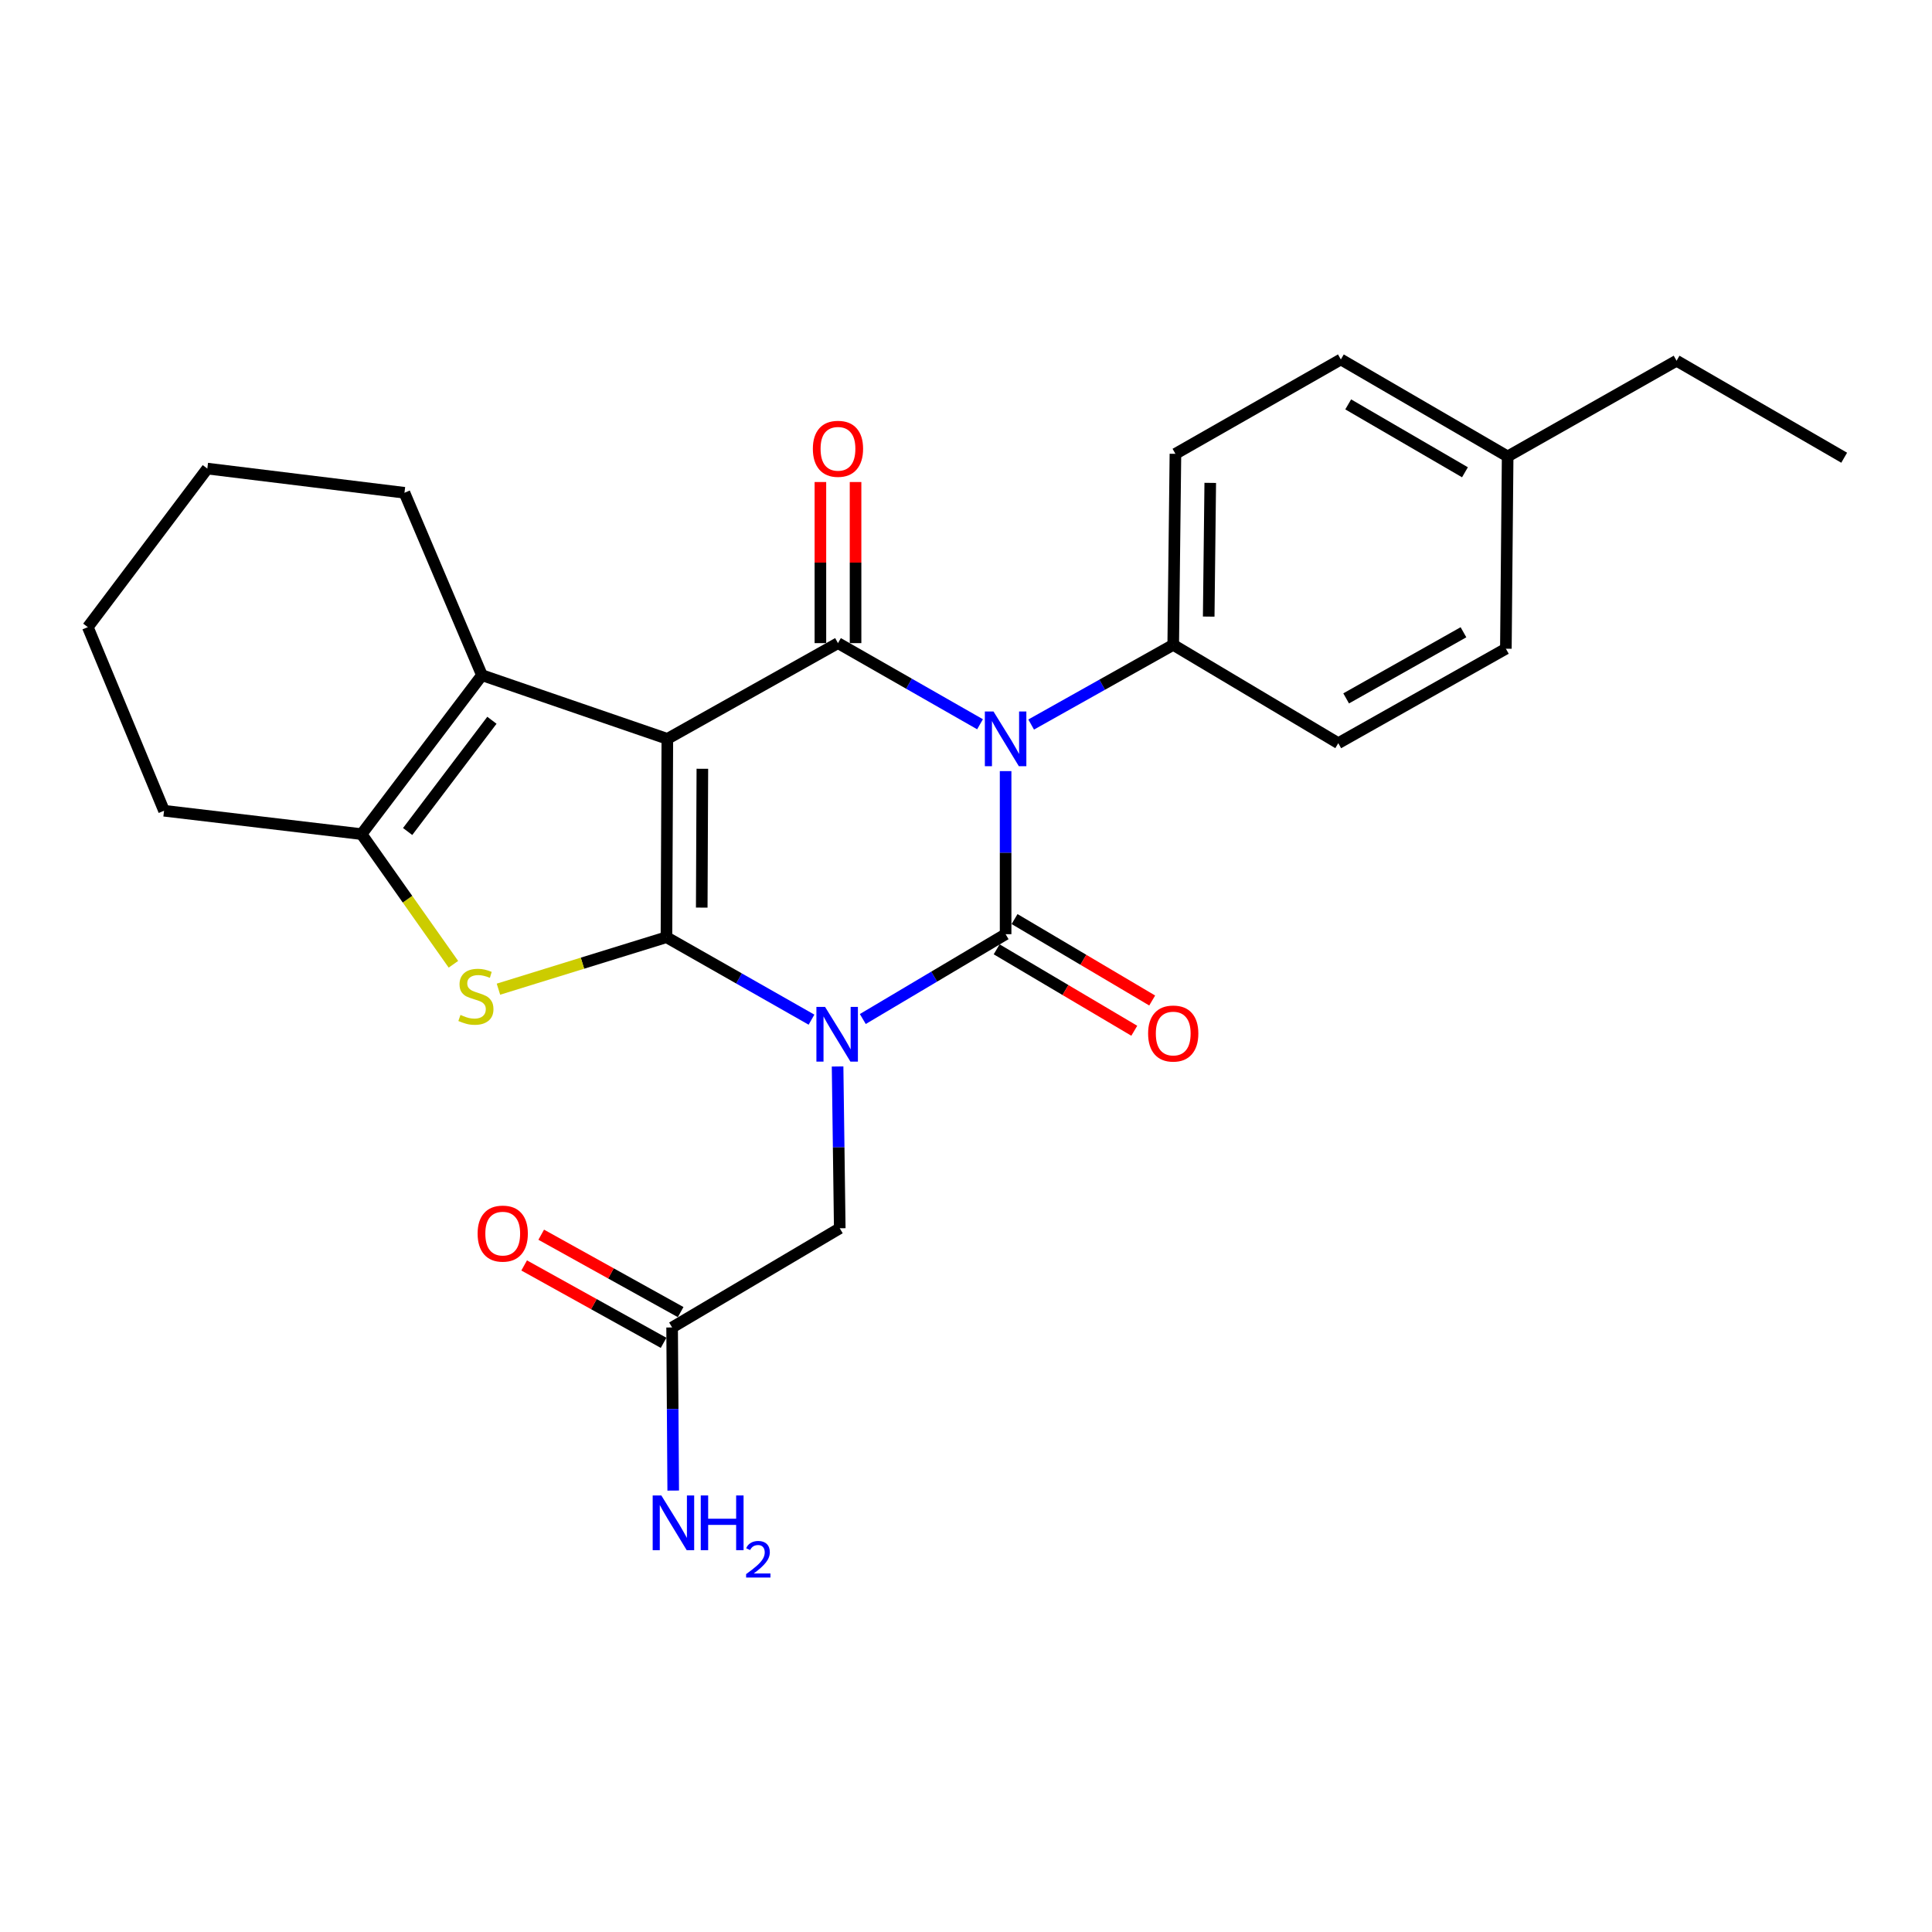 <?xml version='1.0' encoding='iso-8859-1'?>
<svg version='1.1' baseProfile='full'
              xmlns='http://www.w3.org/2000/svg'
                      xmlns:rdkit='http://www.rdkit.org/xml'
                      xmlns:xlink='http://www.w3.org/1999/xlink'
                  xml:space='preserve'
width='1000px' height='1000px' viewBox='0 0 1000 1000'>
<!-- END OF HEADER -->
<rect style='opacity:1.0;fill:#FFFFFF;stroke:none' width='1000' height='1000' x='0' y='0'> </rect>
<path class='bond-0' d='M 420.029,527.777 L 382.493,506.436' style='fill:none;fill-rule:evenodd;stroke:#0000FF;stroke-width:6px;stroke-linecap:butt;stroke-linejoin:miter;stroke-opacity:1' />
<path class='bond-0' d='M 382.493,506.436 L 344.957,485.095' style='fill:none;fill-rule:evenodd;stroke:#000000;stroke-width:6px;stroke-linecap:butt;stroke-linejoin:miter;stroke-opacity:1' />
<path class='bond-2' d='M 446.586,527.442 L 483.543,505.49' style='fill:none;fill-rule:evenodd;stroke:#0000FF;stroke-width:6px;stroke-linecap:butt;stroke-linejoin:miter;stroke-opacity:1' />
<path class='bond-2' d='M 483.543,505.49 L 520.501,483.539' style='fill:none;fill-rule:evenodd;stroke:#000000;stroke-width:6px;stroke-linecap:butt;stroke-linejoin:miter;stroke-opacity:1' />
<path class='bond-8' d='M 433.533,551.998 L 434.094,593.875' style='fill:none;fill-rule:evenodd;stroke:#0000FF;stroke-width:6px;stroke-linecap:butt;stroke-linejoin:miter;stroke-opacity:1' />
<path class='bond-8' d='M 434.094,593.875 L 434.655,635.751' style='fill:none;fill-rule:evenodd;stroke:#000000;stroke-width:6px;stroke-linecap:butt;stroke-linejoin:miter;stroke-opacity:1' />
<path class='bond-1' d='M 344.957,485.095 L 345.412,382.437' style='fill:none;fill-rule:evenodd;stroke:#000000;stroke-width:6px;stroke-linecap:butt;stroke-linejoin:miter;stroke-opacity:1' />
<path class='bond-1' d='M 363.221,469.777 L 363.54,397.917' style='fill:none;fill-rule:evenodd;stroke:#000000;stroke-width:6px;stroke-linecap:butt;stroke-linejoin:miter;stroke-opacity:1' />
<path class='bond-5' d='M 344.957,485.095 L 301.475,498.546' style='fill:none;fill-rule:evenodd;stroke:#000000;stroke-width:6px;stroke-linecap:butt;stroke-linejoin:miter;stroke-opacity:1' />
<path class='bond-5' d='M 301.475,498.546 L 257.993,511.997' style='fill:none;fill-rule:evenodd;stroke:#CCCC00;stroke-width:6px;stroke-linecap:butt;stroke-linejoin:miter;stroke-opacity:1' />
<path class='bond-6' d='M 345.412,382.437 L 249.456,349.482' style='fill:none;fill-rule:evenodd;stroke:#000000;stroke-width:6px;stroke-linecap:butt;stroke-linejoin:miter;stroke-opacity:1' />
<path class='bond-26' d='M 345.412,382.437 L 433.735,332.883' style='fill:none;fill-rule:evenodd;stroke:#000000;stroke-width:6px;stroke-linecap:butt;stroke-linejoin:miter;stroke-opacity:1' />
<path class='bond-3' d='M 520.501,483.539 L 520.501,441.332' style='fill:none;fill-rule:evenodd;stroke:#000000;stroke-width:6px;stroke-linecap:butt;stroke-linejoin:miter;stroke-opacity:1' />
<path class='bond-3' d='M 520.501,441.332 L 520.501,399.125' style='fill:none;fill-rule:evenodd;stroke:#0000FF;stroke-width:6px;stroke-linecap:butt;stroke-linejoin:miter;stroke-opacity:1' />
<path class='bond-10' d='M 515.868,491.369 L 551.486,512.444' style='fill:none;fill-rule:evenodd;stroke:#000000;stroke-width:6px;stroke-linecap:butt;stroke-linejoin:miter;stroke-opacity:1' />
<path class='bond-10' d='M 551.486,512.444 L 587.104,533.519' style='fill:none;fill-rule:evenodd;stroke:#FF0000;stroke-width:6px;stroke-linecap:butt;stroke-linejoin:miter;stroke-opacity:1' />
<path class='bond-10' d='M 525.134,475.708 L 560.752,496.784' style='fill:none;fill-rule:evenodd;stroke:#000000;stroke-width:6px;stroke-linecap:butt;stroke-linejoin:miter;stroke-opacity:1' />
<path class='bond-10' d='M 560.752,496.784 L 596.371,517.859' style='fill:none;fill-rule:evenodd;stroke:#FF0000;stroke-width:6px;stroke-linecap:butt;stroke-linejoin:miter;stroke-opacity:1' />
<path class='bond-4' d='M 507.263,374.877 L 470.499,353.88' style='fill:none;fill-rule:evenodd;stroke:#0000FF;stroke-width:6px;stroke-linecap:butt;stroke-linejoin:miter;stroke-opacity:1' />
<path class='bond-4' d='M 470.499,353.88 L 433.735,332.883' style='fill:none;fill-rule:evenodd;stroke:#000000;stroke-width:6px;stroke-linecap:butt;stroke-linejoin:miter;stroke-opacity:1' />
<path class='bond-9' d='M 533.728,375.018 L 570.493,354.395' style='fill:none;fill-rule:evenodd;stroke:#0000FF;stroke-width:6px;stroke-linecap:butt;stroke-linejoin:miter;stroke-opacity:1' />
<path class='bond-9' d='M 570.493,354.395 L 607.258,333.772' style='fill:none;fill-rule:evenodd;stroke:#000000;stroke-width:6px;stroke-linecap:butt;stroke-linejoin:miter;stroke-opacity:1' />
<path class='bond-11' d='M 442.833,332.883 L 442.833,291.188' style='fill:none;fill-rule:evenodd;stroke:#000000;stroke-width:6px;stroke-linecap:butt;stroke-linejoin:miter;stroke-opacity:1' />
<path class='bond-11' d='M 442.833,291.188 L 442.833,249.493' style='fill:none;fill-rule:evenodd;stroke:#FF0000;stroke-width:6px;stroke-linecap:butt;stroke-linejoin:miter;stroke-opacity:1' />
<path class='bond-11' d='M 424.637,332.883 L 424.637,291.188' style='fill:none;fill-rule:evenodd;stroke:#000000;stroke-width:6px;stroke-linecap:butt;stroke-linejoin:miter;stroke-opacity:1' />
<path class='bond-11' d='M 424.637,291.188 L 424.637,249.493' style='fill:none;fill-rule:evenodd;stroke:#FF0000;stroke-width:6px;stroke-linecap:butt;stroke-linejoin:miter;stroke-opacity:1' />
<path class='bond-7' d='M 234.686,499.103 L 210.915,465.421' style='fill:none;fill-rule:evenodd;stroke:#CCCC00;stroke-width:6px;stroke-linecap:butt;stroke-linejoin:miter;stroke-opacity:1' />
<path class='bond-7' d='M 210.915,465.421 L 187.144,431.74' style='fill:none;fill-rule:evenodd;stroke:#000000;stroke-width:6px;stroke-linecap:butt;stroke-linejoin:miter;stroke-opacity:1' />
<path class='bond-17' d='M 249.456,349.482 L 209.343,255.063' style='fill:none;fill-rule:evenodd;stroke:#000000;stroke-width:6px;stroke-linecap:butt;stroke-linejoin:miter;stroke-opacity:1' />
<path class='bond-27' d='M 249.456,349.482 L 187.144,431.74' style='fill:none;fill-rule:evenodd;stroke:#000000;stroke-width:6px;stroke-linecap:butt;stroke-linejoin:miter;stroke-opacity:1' />
<path class='bond-27' d='M 254.614,372.808 L 210.995,430.388' style='fill:none;fill-rule:evenodd;stroke:#000000;stroke-width:6px;stroke-linecap:butt;stroke-linejoin:miter;stroke-opacity:1' />
<path class='bond-20' d='M 187.144,431.74 L 84.91,419.639' style='fill:none;fill-rule:evenodd;stroke:#000000;stroke-width:6px;stroke-linecap:butt;stroke-linejoin:miter;stroke-opacity:1' />
<path class='bond-12' d='M 434.655,635.751 L 347.888,687.095' style='fill:none;fill-rule:evenodd;stroke:#000000;stroke-width:6px;stroke-linecap:butt;stroke-linejoin:miter;stroke-opacity:1' />
<path class='bond-14' d='M 607.258,333.772 L 608.4,234.895' style='fill:none;fill-rule:evenodd;stroke:#000000;stroke-width:6px;stroke-linecap:butt;stroke-linejoin:miter;stroke-opacity:1' />
<path class='bond-14' d='M 625.624,319.151 L 626.424,249.937' style='fill:none;fill-rule:evenodd;stroke:#000000;stroke-width:6px;stroke-linecap:butt;stroke-linejoin:miter;stroke-opacity:1' />
<path class='bond-15' d='M 607.258,333.772 L 692.69,384.672' style='fill:none;fill-rule:evenodd;stroke:#000000;stroke-width:6px;stroke-linecap:butt;stroke-linejoin:miter;stroke-opacity:1' />
<path class='bond-13' d='M 352.304,679.14 L 316.219,659.111' style='fill:none;fill-rule:evenodd;stroke:#000000;stroke-width:6px;stroke-linecap:butt;stroke-linejoin:miter;stroke-opacity:1' />
<path class='bond-13' d='M 316.219,659.111 L 280.135,639.082' style='fill:none;fill-rule:evenodd;stroke:#FF0000;stroke-width:6px;stroke-linecap:butt;stroke-linejoin:miter;stroke-opacity:1' />
<path class='bond-13' d='M 343.473,695.05 L 307.388,675.021' style='fill:none;fill-rule:evenodd;stroke:#000000;stroke-width:6px;stroke-linecap:butt;stroke-linejoin:miter;stroke-opacity:1' />
<path class='bond-13' d='M 307.388,675.021 L 271.304,654.992' style='fill:none;fill-rule:evenodd;stroke:#FF0000;stroke-width:6px;stroke-linecap:butt;stroke-linejoin:miter;stroke-opacity:1' />
<path class='bond-16' d='M 347.888,687.095 L 348.171,729.307' style='fill:none;fill-rule:evenodd;stroke:#000000;stroke-width:6px;stroke-linecap:butt;stroke-linejoin:miter;stroke-opacity:1' />
<path class='bond-16' d='M 348.171,729.307 L 348.454,771.519' style='fill:none;fill-rule:evenodd;stroke:#0000FF;stroke-width:6px;stroke-linecap:butt;stroke-linejoin:miter;stroke-opacity:1' />
<path class='bond-18' d='M 608.4,234.895 L 694.024,186.048' style='fill:none;fill-rule:evenodd;stroke:#000000;stroke-width:6px;stroke-linecap:butt;stroke-linejoin:miter;stroke-opacity:1' />
<path class='bond-19' d='M 692.69,384.672 L 779.436,335.774' style='fill:none;fill-rule:evenodd;stroke:#000000;stroke-width:6px;stroke-linecap:butt;stroke-linejoin:miter;stroke-opacity:1' />
<path class='bond-19' d='M 696.766,361.485 L 757.488,327.257' style='fill:none;fill-rule:evenodd;stroke:#000000;stroke-width:6px;stroke-linecap:butt;stroke-linejoin:miter;stroke-opacity:1' />
<path class='bond-23' d='M 209.343,255.063 L 107.312,242.538' style='fill:none;fill-rule:evenodd;stroke:#000000;stroke-width:6px;stroke-linecap:butt;stroke-linejoin:miter;stroke-opacity:1' />
<path class='bond-29' d='M 694.024,186.048 L 780.356,236.25' style='fill:none;fill-rule:evenodd;stroke:#000000;stroke-width:6px;stroke-linecap:butt;stroke-linejoin:miter;stroke-opacity:1' />
<path class='bond-29' d='M 697.827,209.308 L 758.259,244.45' style='fill:none;fill-rule:evenodd;stroke:#000000;stroke-width:6px;stroke-linecap:butt;stroke-linejoin:miter;stroke-opacity:1' />
<path class='bond-21' d='M 779.436,335.774 L 780.356,236.25' style='fill:none;fill-rule:evenodd;stroke:#000000;stroke-width:6px;stroke-linecap:butt;stroke-linejoin:miter;stroke-opacity:1' />
<path class='bond-24' d='M 84.91,419.639 L 45.455,324.603' style='fill:none;fill-rule:evenodd;stroke:#000000;stroke-width:6px;stroke-linecap:butt;stroke-linejoin:miter;stroke-opacity:1' />
<path class='bond-22' d='M 780.356,236.25 L 867.789,186.715' style='fill:none;fill-rule:evenodd;stroke:#000000;stroke-width:6px;stroke-linecap:butt;stroke-linejoin:miter;stroke-opacity:1' />
<path class='bond-25' d='M 867.789,186.715 L 954.545,236.917' style='fill:none;fill-rule:evenodd;stroke:#000000;stroke-width:6px;stroke-linecap:butt;stroke-linejoin:miter;stroke-opacity:1' />
<path class='bond-28' d='M 107.312,242.538 L 45.455,324.603' style='fill:none;fill-rule:evenodd;stroke:#000000;stroke-width:6px;stroke-linecap:butt;stroke-linejoin:miter;stroke-opacity:1' />
<path  class='atom-0' d='M 427.05 521.167
L 436.33 536.167
Q 437.25 537.647, 438.73 540.327
Q 440.21 543.007, 440.29 543.167
L 440.29 521.167
L 444.05 521.167
L 444.05 549.487
L 440.17 549.487
L 430.21 533.087
Q 429.05 531.167, 427.81 528.967
Q 426.61 526.767, 426.25 526.087
L 426.25 549.487
L 422.57 549.487
L 422.57 521.167
L 427.05 521.167
' fill='#0000FF'/>
<path  class='atom-4' d='M 514.241 368.277
L 523.521 383.277
Q 524.441 384.757, 525.921 387.437
Q 527.401 390.117, 527.481 390.277
L 527.481 368.277
L 531.241 368.277
L 531.241 396.597
L 527.361 396.597
L 517.401 380.197
Q 516.241 378.277, 515.001 376.077
Q 513.801 373.877, 513.441 373.197
L 513.441 396.597
L 509.761 396.597
L 509.761 368.277
L 514.241 368.277
' fill='#0000FF'/>
<path  class='atom-6' d='M 238.332 525.325
Q 238.652 525.445, 239.972 526.005
Q 241.292 526.565, 242.732 526.925
Q 244.212 527.245, 245.652 527.245
Q 248.332 527.245, 249.892 525.965
Q 251.452 524.645, 251.452 522.365
Q 251.452 520.805, 250.652 519.845
Q 249.892 518.885, 248.692 518.365
Q 247.492 517.845, 245.492 517.245
Q 242.972 516.485, 241.452 515.765
Q 239.972 515.045, 238.892 513.525
Q 237.852 512.005, 237.852 509.445
Q 237.852 505.885, 240.252 503.685
Q 242.692 501.485, 247.492 501.485
Q 250.772 501.485, 254.492 503.045
L 253.572 506.125
Q 250.172 504.725, 247.612 504.725
Q 244.852 504.725, 243.332 505.885
Q 241.812 507.005, 241.852 508.965
Q 241.852 510.485, 242.612 511.405
Q 243.412 512.325, 244.532 512.845
Q 245.692 513.365, 247.612 513.965
Q 250.172 514.765, 251.692 515.565
Q 253.212 516.365, 254.292 518.005
Q 255.412 519.605, 255.412 522.365
Q 255.412 526.285, 252.772 528.405
Q 250.172 530.485, 245.812 530.485
Q 243.292 530.485, 241.372 529.925
Q 239.492 529.405, 237.252 528.485
L 238.332 525.325
' fill='#CCCC00'/>
<path  class='atom-11' d='M 594.258 534.953
Q 594.258 528.153, 597.618 524.353
Q 600.978 520.553, 607.258 520.553
Q 613.538 520.553, 616.898 524.353
Q 620.258 528.153, 620.258 534.953
Q 620.258 541.833, 616.858 545.753
Q 613.458 549.633, 607.258 549.633
Q 601.018 549.633, 597.618 545.753
Q 594.258 541.873, 594.258 534.953
M 607.258 546.433
Q 611.578 546.433, 613.898 543.553
Q 616.258 540.633, 616.258 534.953
Q 616.258 529.393, 613.898 526.593
Q 611.578 523.753, 607.258 523.753
Q 602.938 523.753, 600.578 526.553
Q 598.258 529.353, 598.258 534.953
Q 598.258 540.673, 600.578 543.553
Q 602.938 546.433, 607.258 546.433
' fill='#FF0000'/>
<path  class='atom-12' d='M 420.735 232.296
Q 420.735 225.496, 424.095 221.696
Q 427.455 217.896, 433.735 217.896
Q 440.015 217.896, 443.375 221.696
Q 446.735 225.496, 446.735 232.296
Q 446.735 239.176, 443.335 243.096
Q 439.935 246.976, 433.735 246.976
Q 427.495 246.976, 424.095 243.096
Q 420.735 239.216, 420.735 232.296
M 433.735 243.776
Q 438.055 243.776, 440.375 240.896
Q 442.735 237.976, 442.735 232.296
Q 442.735 226.736, 440.375 223.936
Q 438.055 221.096, 433.735 221.096
Q 429.415 221.096, 427.055 223.896
Q 424.735 226.696, 424.735 232.296
Q 424.735 238.016, 427.055 240.896
Q 429.415 243.776, 433.735 243.776
' fill='#FF0000'/>
<path  class='atom-14' d='M 247.212 638.51
Q 247.212 631.71, 250.572 627.91
Q 253.932 624.11, 260.212 624.11
Q 266.492 624.11, 269.852 627.91
Q 273.212 631.71, 273.212 638.51
Q 273.212 645.39, 269.812 649.31
Q 266.412 653.19, 260.212 653.19
Q 253.972 653.19, 250.572 649.31
Q 247.212 645.43, 247.212 638.51
M 260.212 649.99
Q 264.532 649.99, 266.852 647.11
Q 269.212 644.19, 269.212 638.51
Q 269.212 632.95, 266.852 630.15
Q 264.532 627.31, 260.212 627.31
Q 255.892 627.31, 253.532 630.11
Q 251.212 632.91, 251.212 638.51
Q 251.212 644.23, 253.532 647.11
Q 255.892 649.99, 260.212 649.99
' fill='#FF0000'/>
<path  class='atom-17' d='M 342.306 774.047
L 351.586 789.047
Q 352.506 790.527, 353.986 793.207
Q 355.466 795.887, 355.546 796.047
L 355.546 774.047
L 359.306 774.047
L 359.306 802.367
L 355.426 802.367
L 345.466 785.967
Q 344.306 784.047, 343.066 781.847
Q 341.866 779.647, 341.506 778.967
L 341.506 802.367
L 337.826 802.367
L 337.826 774.047
L 342.306 774.047
' fill='#0000FF'/>
<path  class='atom-17' d='M 362.706 774.047
L 366.546 774.047
L 366.546 786.087
L 381.026 786.087
L 381.026 774.047
L 384.866 774.047
L 384.866 802.367
L 381.026 802.367
L 381.026 789.287
L 366.546 789.287
L 366.546 802.367
L 362.706 802.367
L 362.706 774.047
' fill='#0000FF'/>
<path  class='atom-17' d='M 386.239 801.373
Q 386.925 799.604, 388.562 798.627
Q 390.199 797.624, 392.469 797.624
Q 395.294 797.624, 396.878 799.155
Q 398.462 800.687, 398.462 803.406
Q 398.462 806.178, 396.403 808.765
Q 394.37 811.352, 390.146 814.415
L 398.779 814.415
L 398.779 816.527
L 386.186 816.527
L 386.186 814.758
Q 389.671 812.276, 391.73 810.428
Q 393.815 808.58, 394.819 806.917
Q 395.822 805.254, 395.822 803.538
Q 395.822 801.743, 394.924 800.739
Q 394.027 799.736, 392.469 799.736
Q 390.964 799.736, 389.961 800.343
Q 388.958 800.951, 388.245 802.297
L 386.239 801.373
' fill='#0000FF'/>
</svg>
